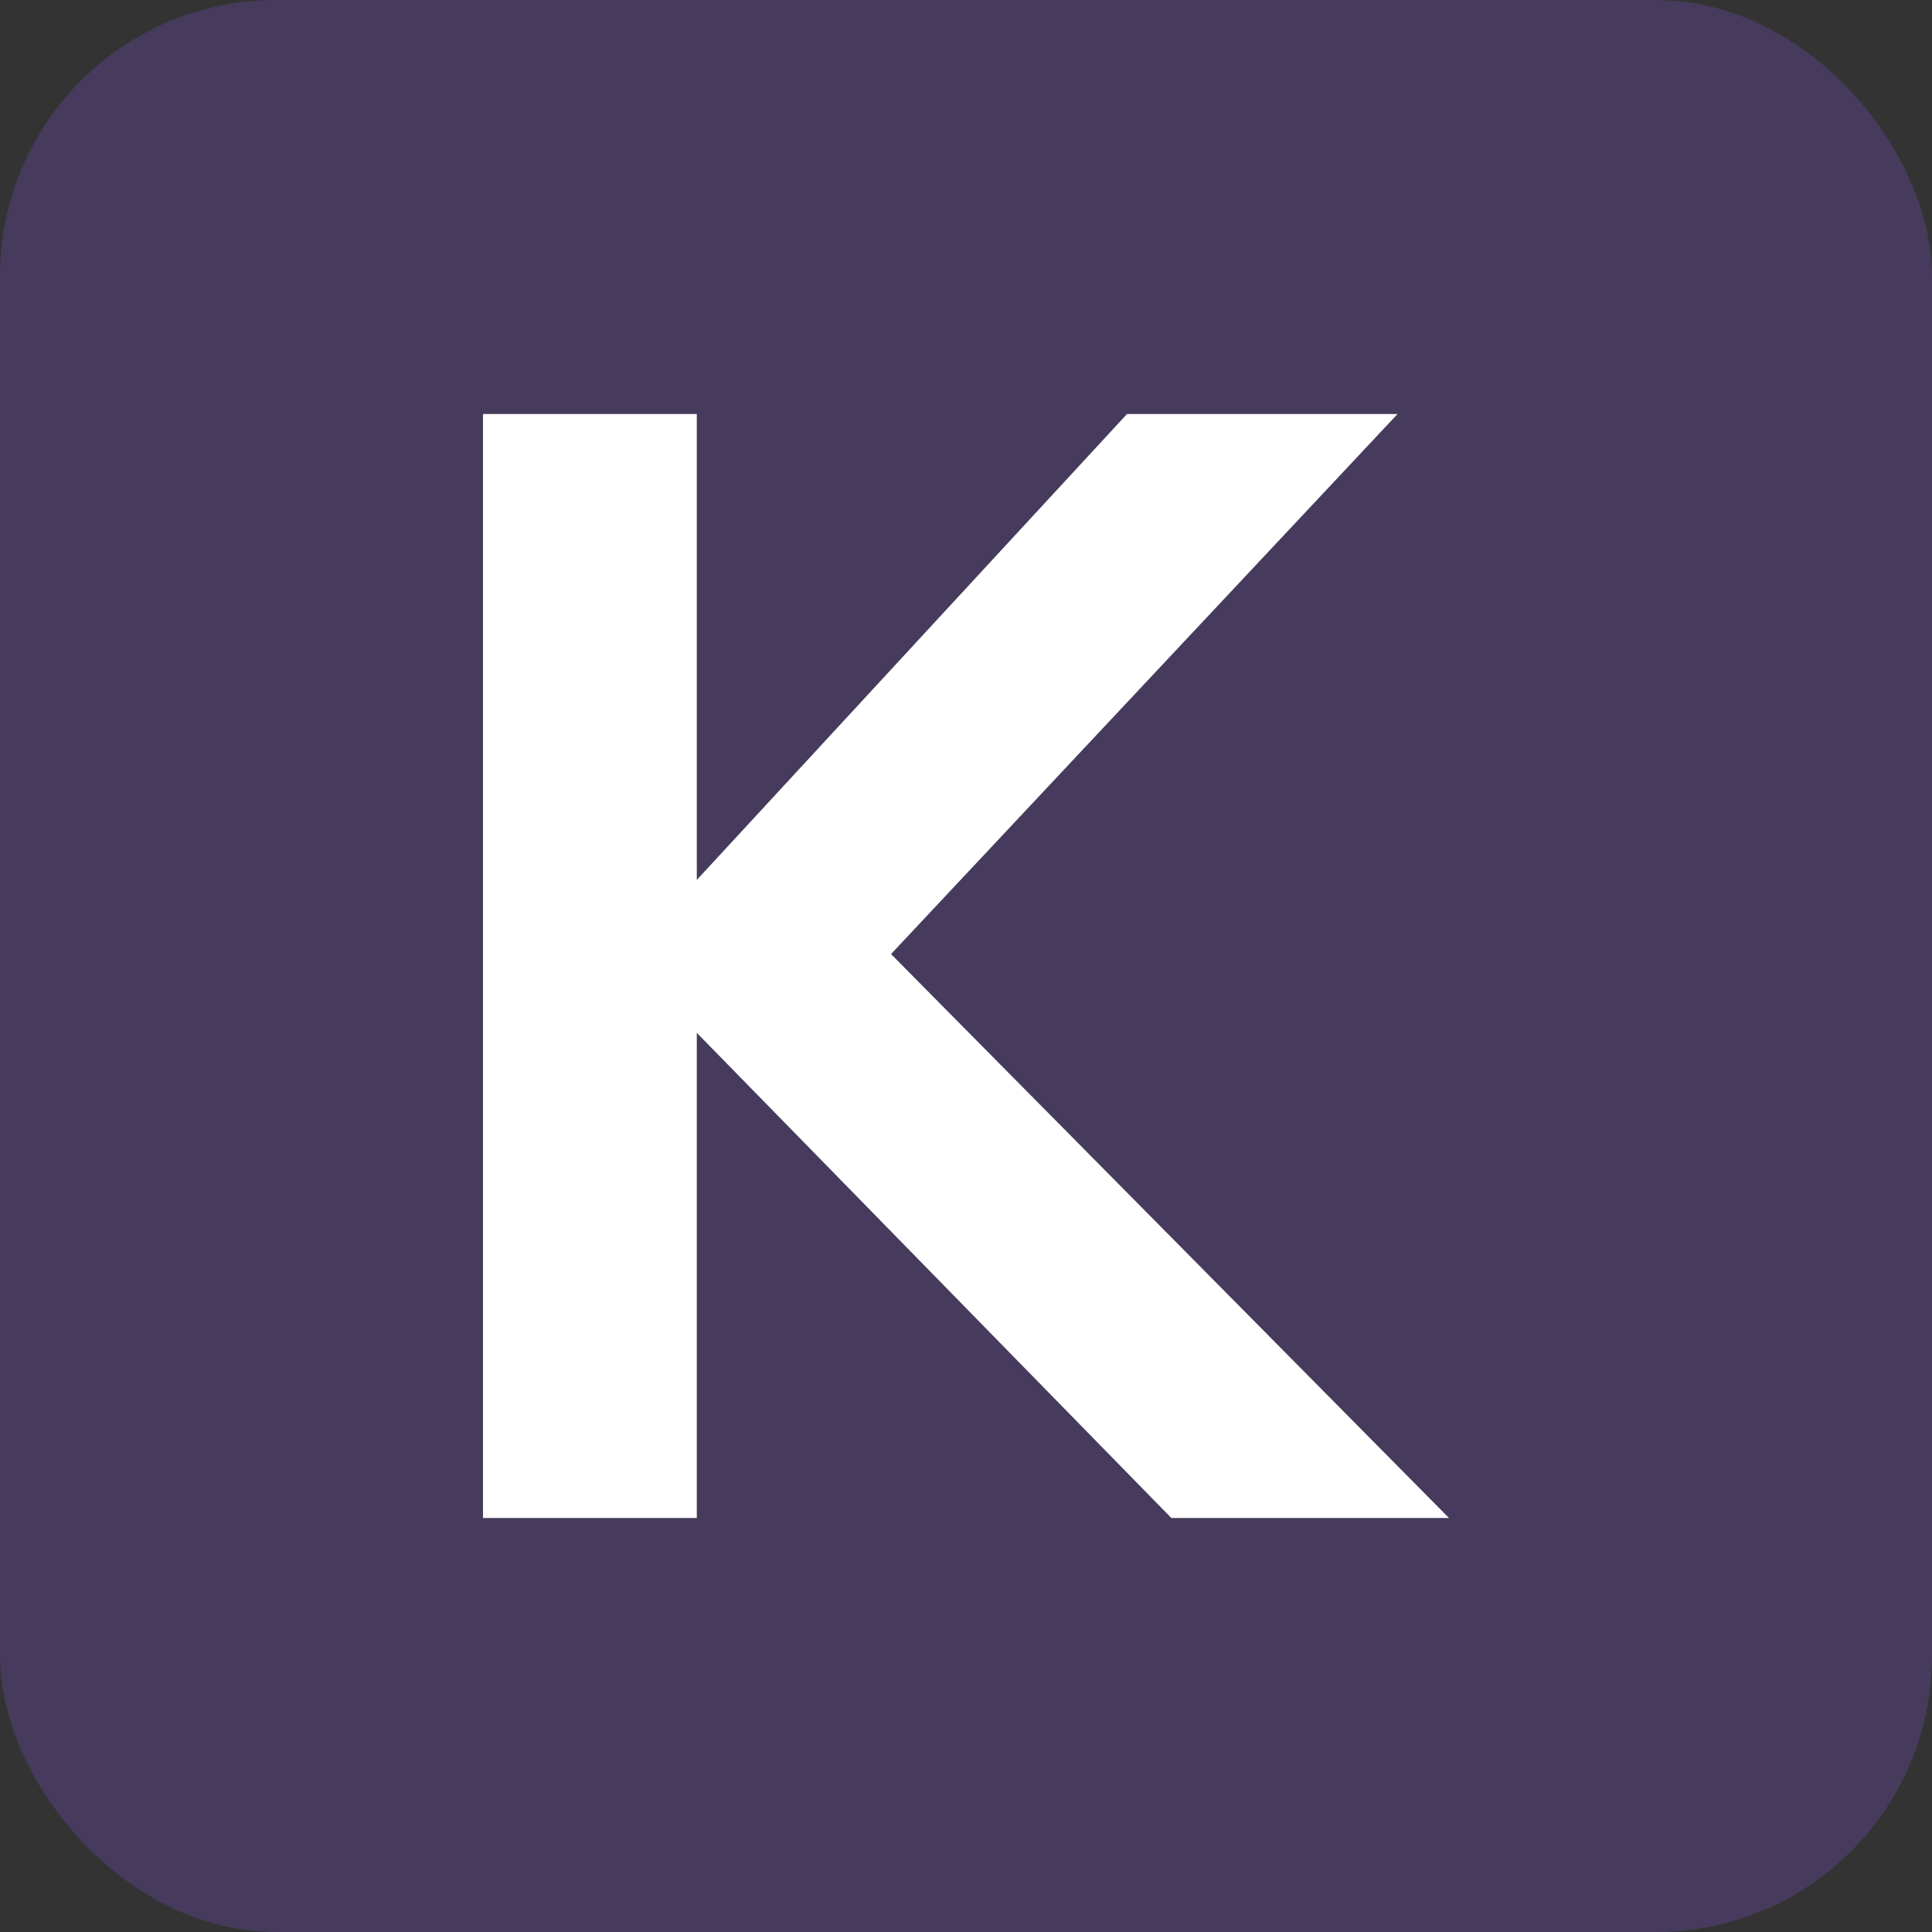 <svg width="56" height="56" viewBox="0 0 56 56" fill="none" xmlns="http://www.w3.org/2000/svg">
<rect x="0" y="0" width="56" height="56" fill="#333333" stroke="none"/>
<rect width="56" height="56" rx="8" fill="#925BFF" fill-opacity="0.2"/>
<path d="M14 12H20.197V25.505L32.667 12H40.509L25.827 27.654L42 44H33.952L20.197 29.937V44H14V12Z" fill="white"/>
</svg>
